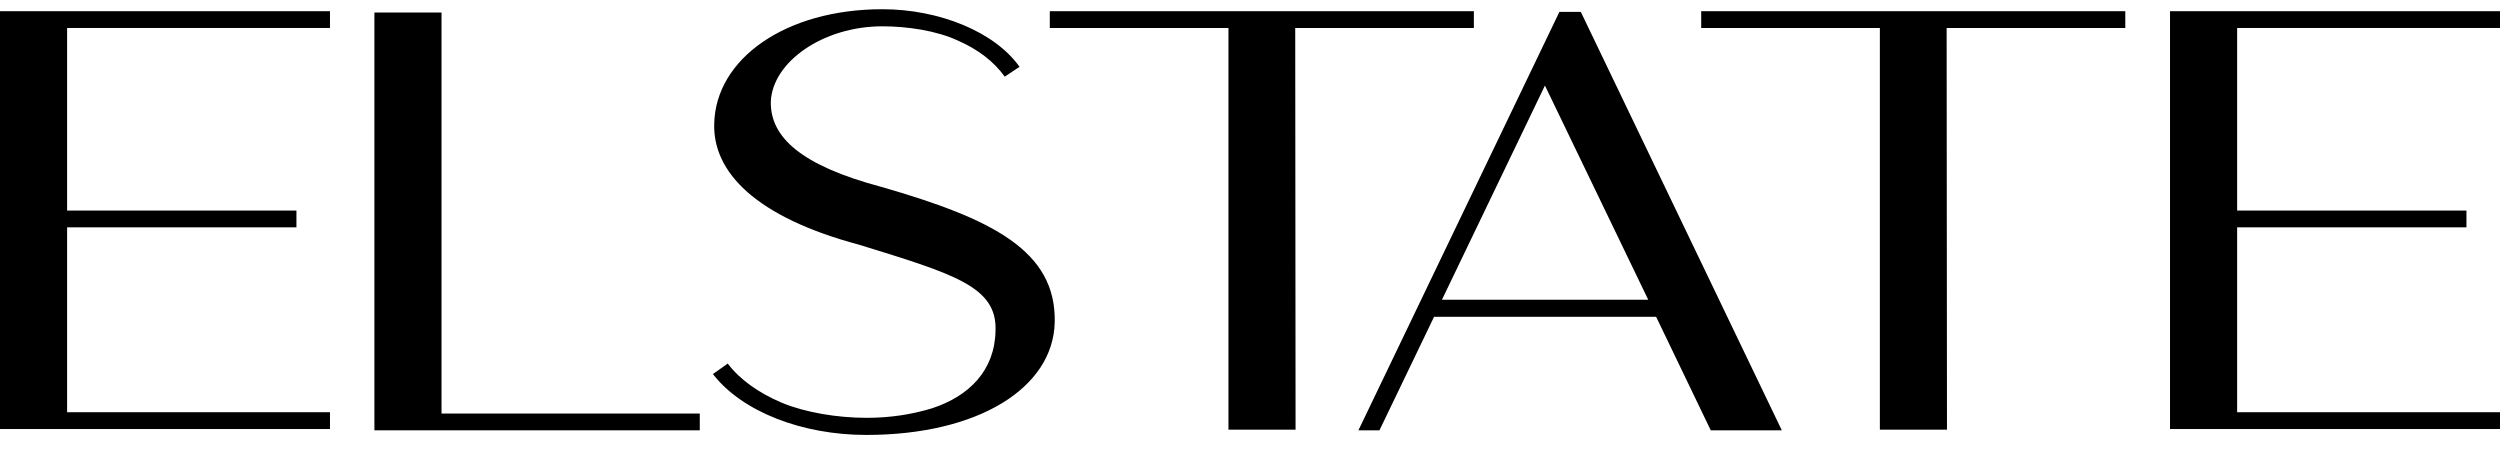<?xml version="1.0" encoding="UTF-8"?> <svg xmlns="http://www.w3.org/2000/svg" width="110" height="20" viewBox="0 0 110 20" fill="none"> <path d="M0 18.877V0.493H14.519V1.231H2.953V9.265H13.043V10.003H2.953V18.138H14.519V18.877H0Z" fill="black"></path> <path d="M16.474 18.934V0.551H19.427V18.196H30.79V18.934H16.474Z" fill="black"></path> <path d="M43.803 14.548C43.875 12.609 41.979 12.059 37.81 10.77C33.25 9.554 31.354 7.571 31.426 5.429C31.498 2.592 34.553 0.406 38.823 0.406C41.313 0.406 43.759 1.39 44.859 2.939L44.208 3.373C43.73 2.707 43.035 2.172 42.138 1.781C41.197 1.347 39.923 1.158 38.823 1.158C36.218 1.158 33.988 2.722 33.916 4.473C33.887 6.037 35.248 7.282 38.78 8.223C43.658 9.627 46.481 11.031 46.408 14.187C46.336 17.067 43.05 19.137 38.114 19.137C35.306 19.137 32.657 18.124 31.368 16.459L32.02 15.996C32.555 16.705 33.38 17.284 34.394 17.719C35.436 18.153 36.854 18.384 38.128 18.384H38.157C39.142 18.384 40.111 18.24 41.009 17.965C42.645 17.429 43.774 16.3 43.803 14.548Z" fill="black"></path> <path d="M57.005 18.906H54.052V1.231H46.191V0.493H64.85V1.231H56.99L57.005 18.906Z" fill="black"></path> <path d="M69.555 0.522L78.4 18.934H75.273L72.87 13.94H63.099L60.696 18.934H59.77L68.614 0.522H69.555ZM63.446 13.188H72.522L67.977 3.764L63.446 13.188Z" fill="black"></path> <path d="M85.667 18.906H82.714V1.231H74.853V0.493H93.513V1.231H85.652L85.667 18.906Z" fill="black"></path> <path d="M95.481 18.877V0.493H110V1.231H98.434V9.265H108.524V10.003H98.434V18.138H110V18.877H95.481Z" fill="black"></path> </svg> 